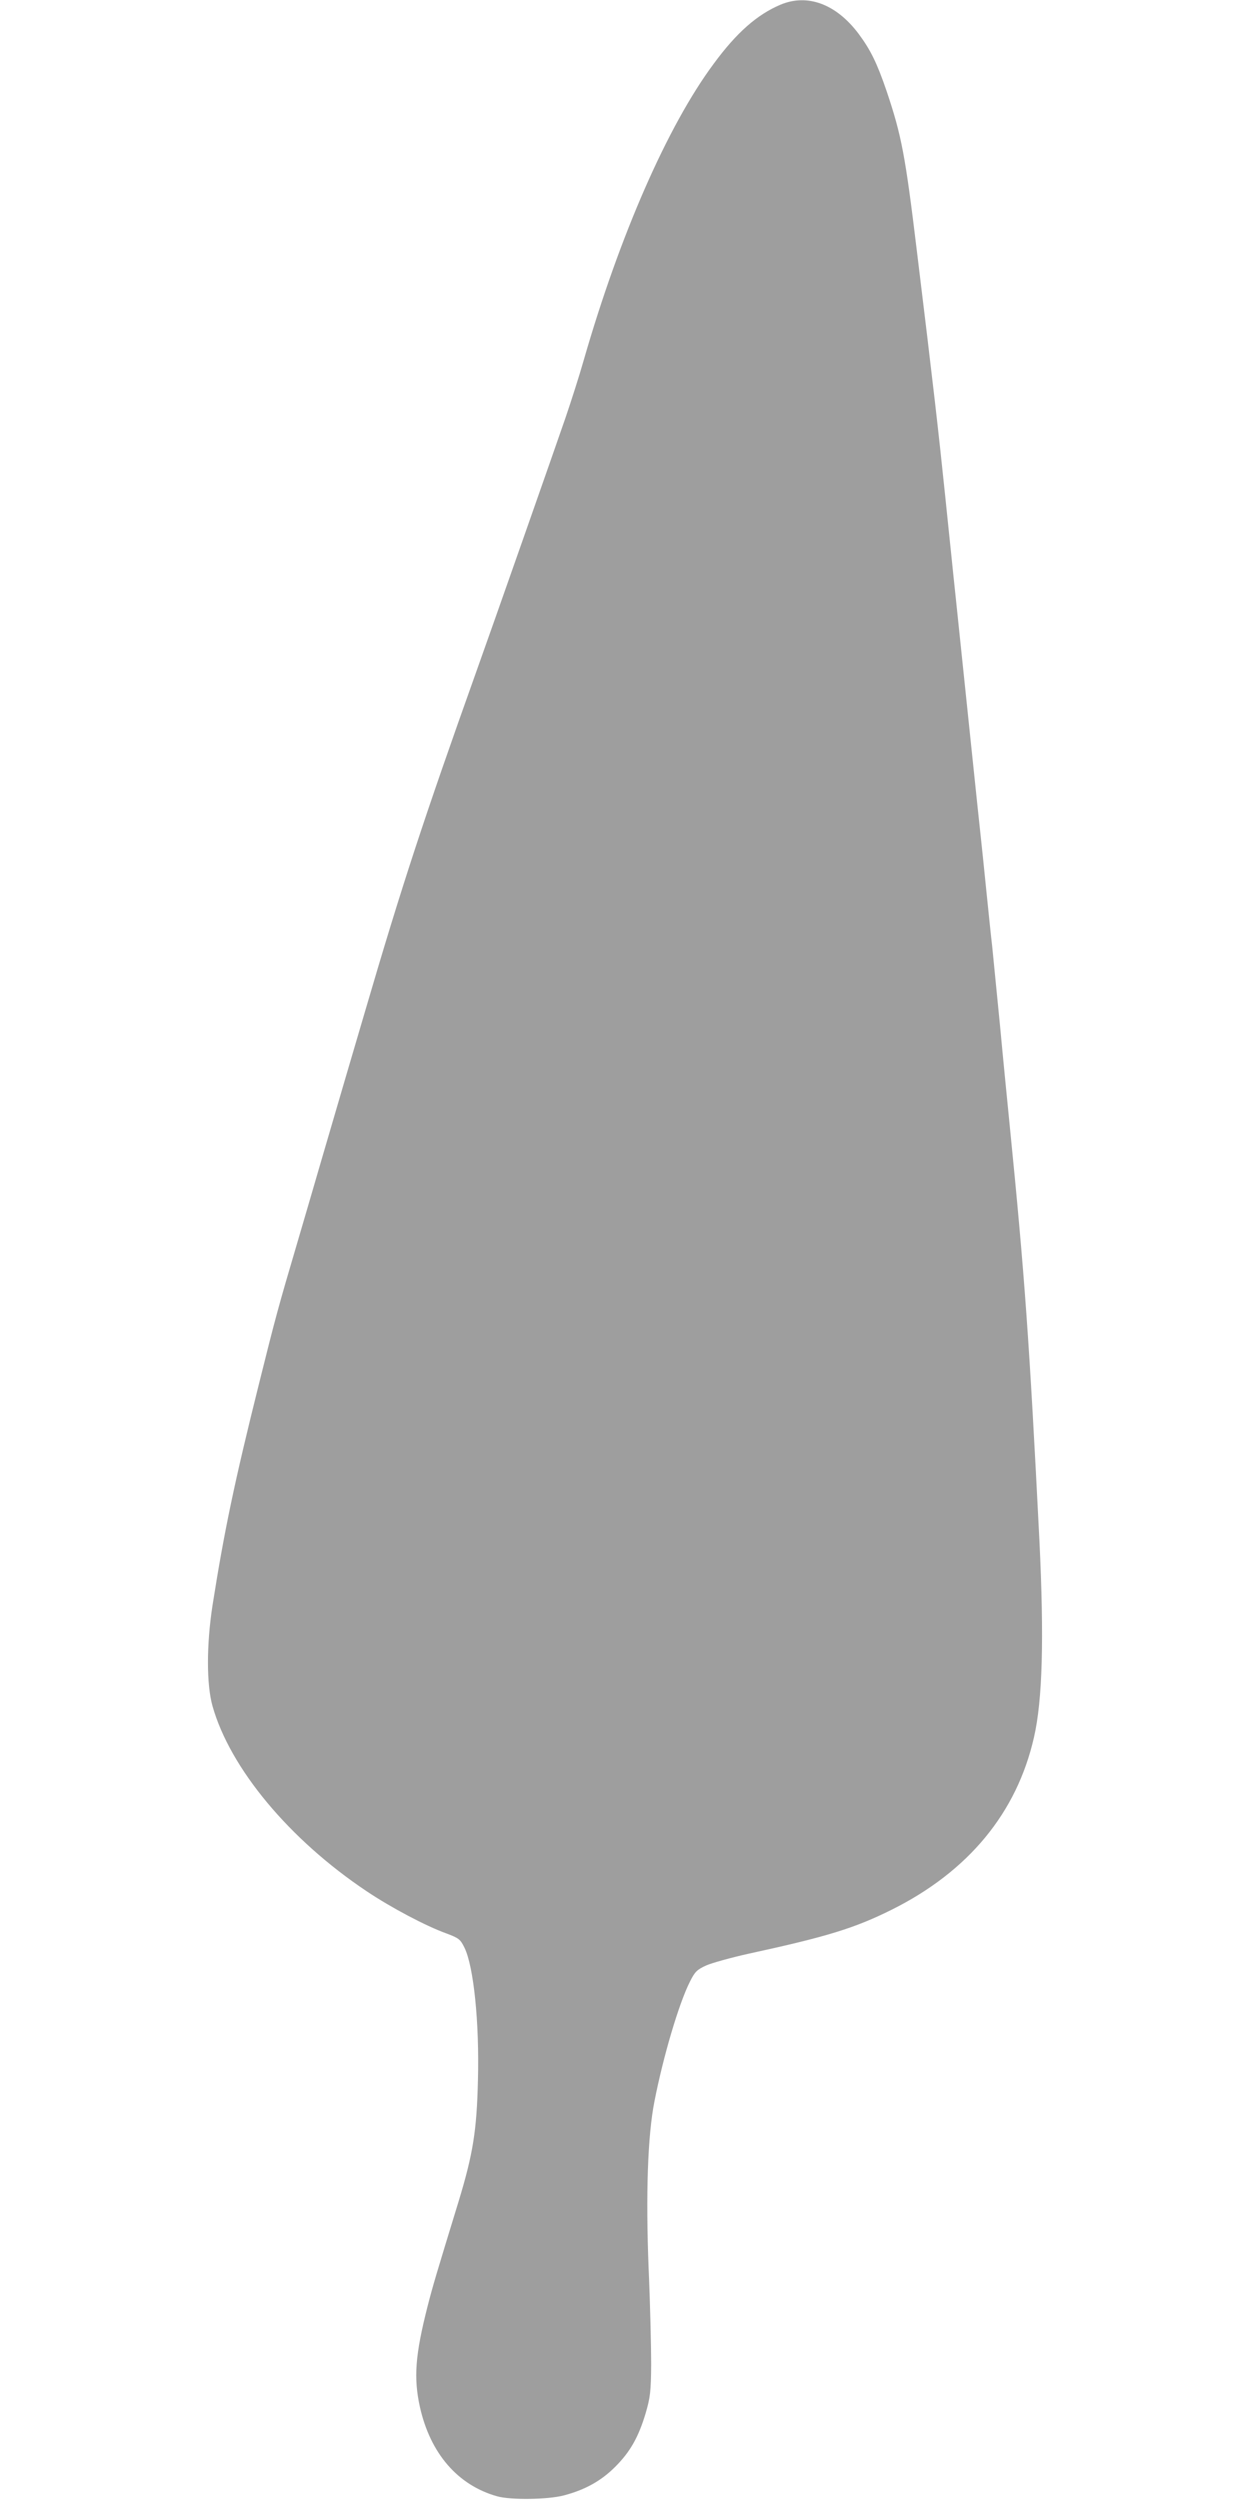 <?xml version="1.0" standalone="no"?>
<!DOCTYPE svg PUBLIC "-//W3C//DTD SVG 20010904//EN"
 "http://www.w3.org/TR/2001/REC-SVG-20010904/DTD/svg10.dtd">
<svg version="1.0" xmlns="http://www.w3.org/2000/svg"
 width="640pt" height="1280pt" viewBox="0 0 640 1280"
 preserveAspectRatio="xMidYMid meet">
<g transform="translate(0,1280) scale(0.1,-0.1)"
fill="#9e9e9e" stroke="none">
<path d="M3996 12776 c-120 -51 -225 -143 -343 -304 -235 -317 -480 -876 -664
-1515 -22 -78 -65 -212 -94 -297 -47 -137 -380 -1086 -455 -1295 -270 -757
-383 -1101 -570 -1740 -34 -115 -79 -268 -100 -340 -21 -71 -75 -256 -120
-410 -45 -154 -103 -354 -130 -445 -93 -315 -110 -377 -194 -715 -125 -501
-178 -754 -238 -1135 -31 -202 -31 -404 0 -515 90 -319 394 -684 789 -948 125
-84 303 -178 408 -216 64 -24 72 -30 93 -73 47 -95 77 -383 69 -680 -6 -256
-25 -375 -98 -616 -117 -382 -132 -432 -160 -541 -63 -248 -72 -365 -39 -515
53 -237 193 -400 395 -457 71 -20 263 -17 344 5 109 29 190 75 261 146 76 76
119 151 156 275 23 80 27 108 28 250 0 88 -5 309 -13 490 -15 381 -5 681 30
857 45 230 125 500 181 611 26 52 36 62 84 84 30 13 127 40 217 60 400 87 541
130 732 225 393 196 641 496 729 883 44 192 52 505 28 1005 -52 1030 -75 1352
-152 2125 -11 110 -34 342 -50 515 -17 173 -35 356 -40 405 -6 50 -19 178 -30
285 -11 107 -24 238 -30 290 -9 80 -62 592 -125 1195 -9 83 -20 191 -25 240
-5 50 -19 180 -30 290 -35 338 -61 567 -145 1255 -60 497 -79 596 -156 825
-49 143 -82 210 -143 292 -115 153 -262 207 -400 149z"/>
</g>
</svg>
